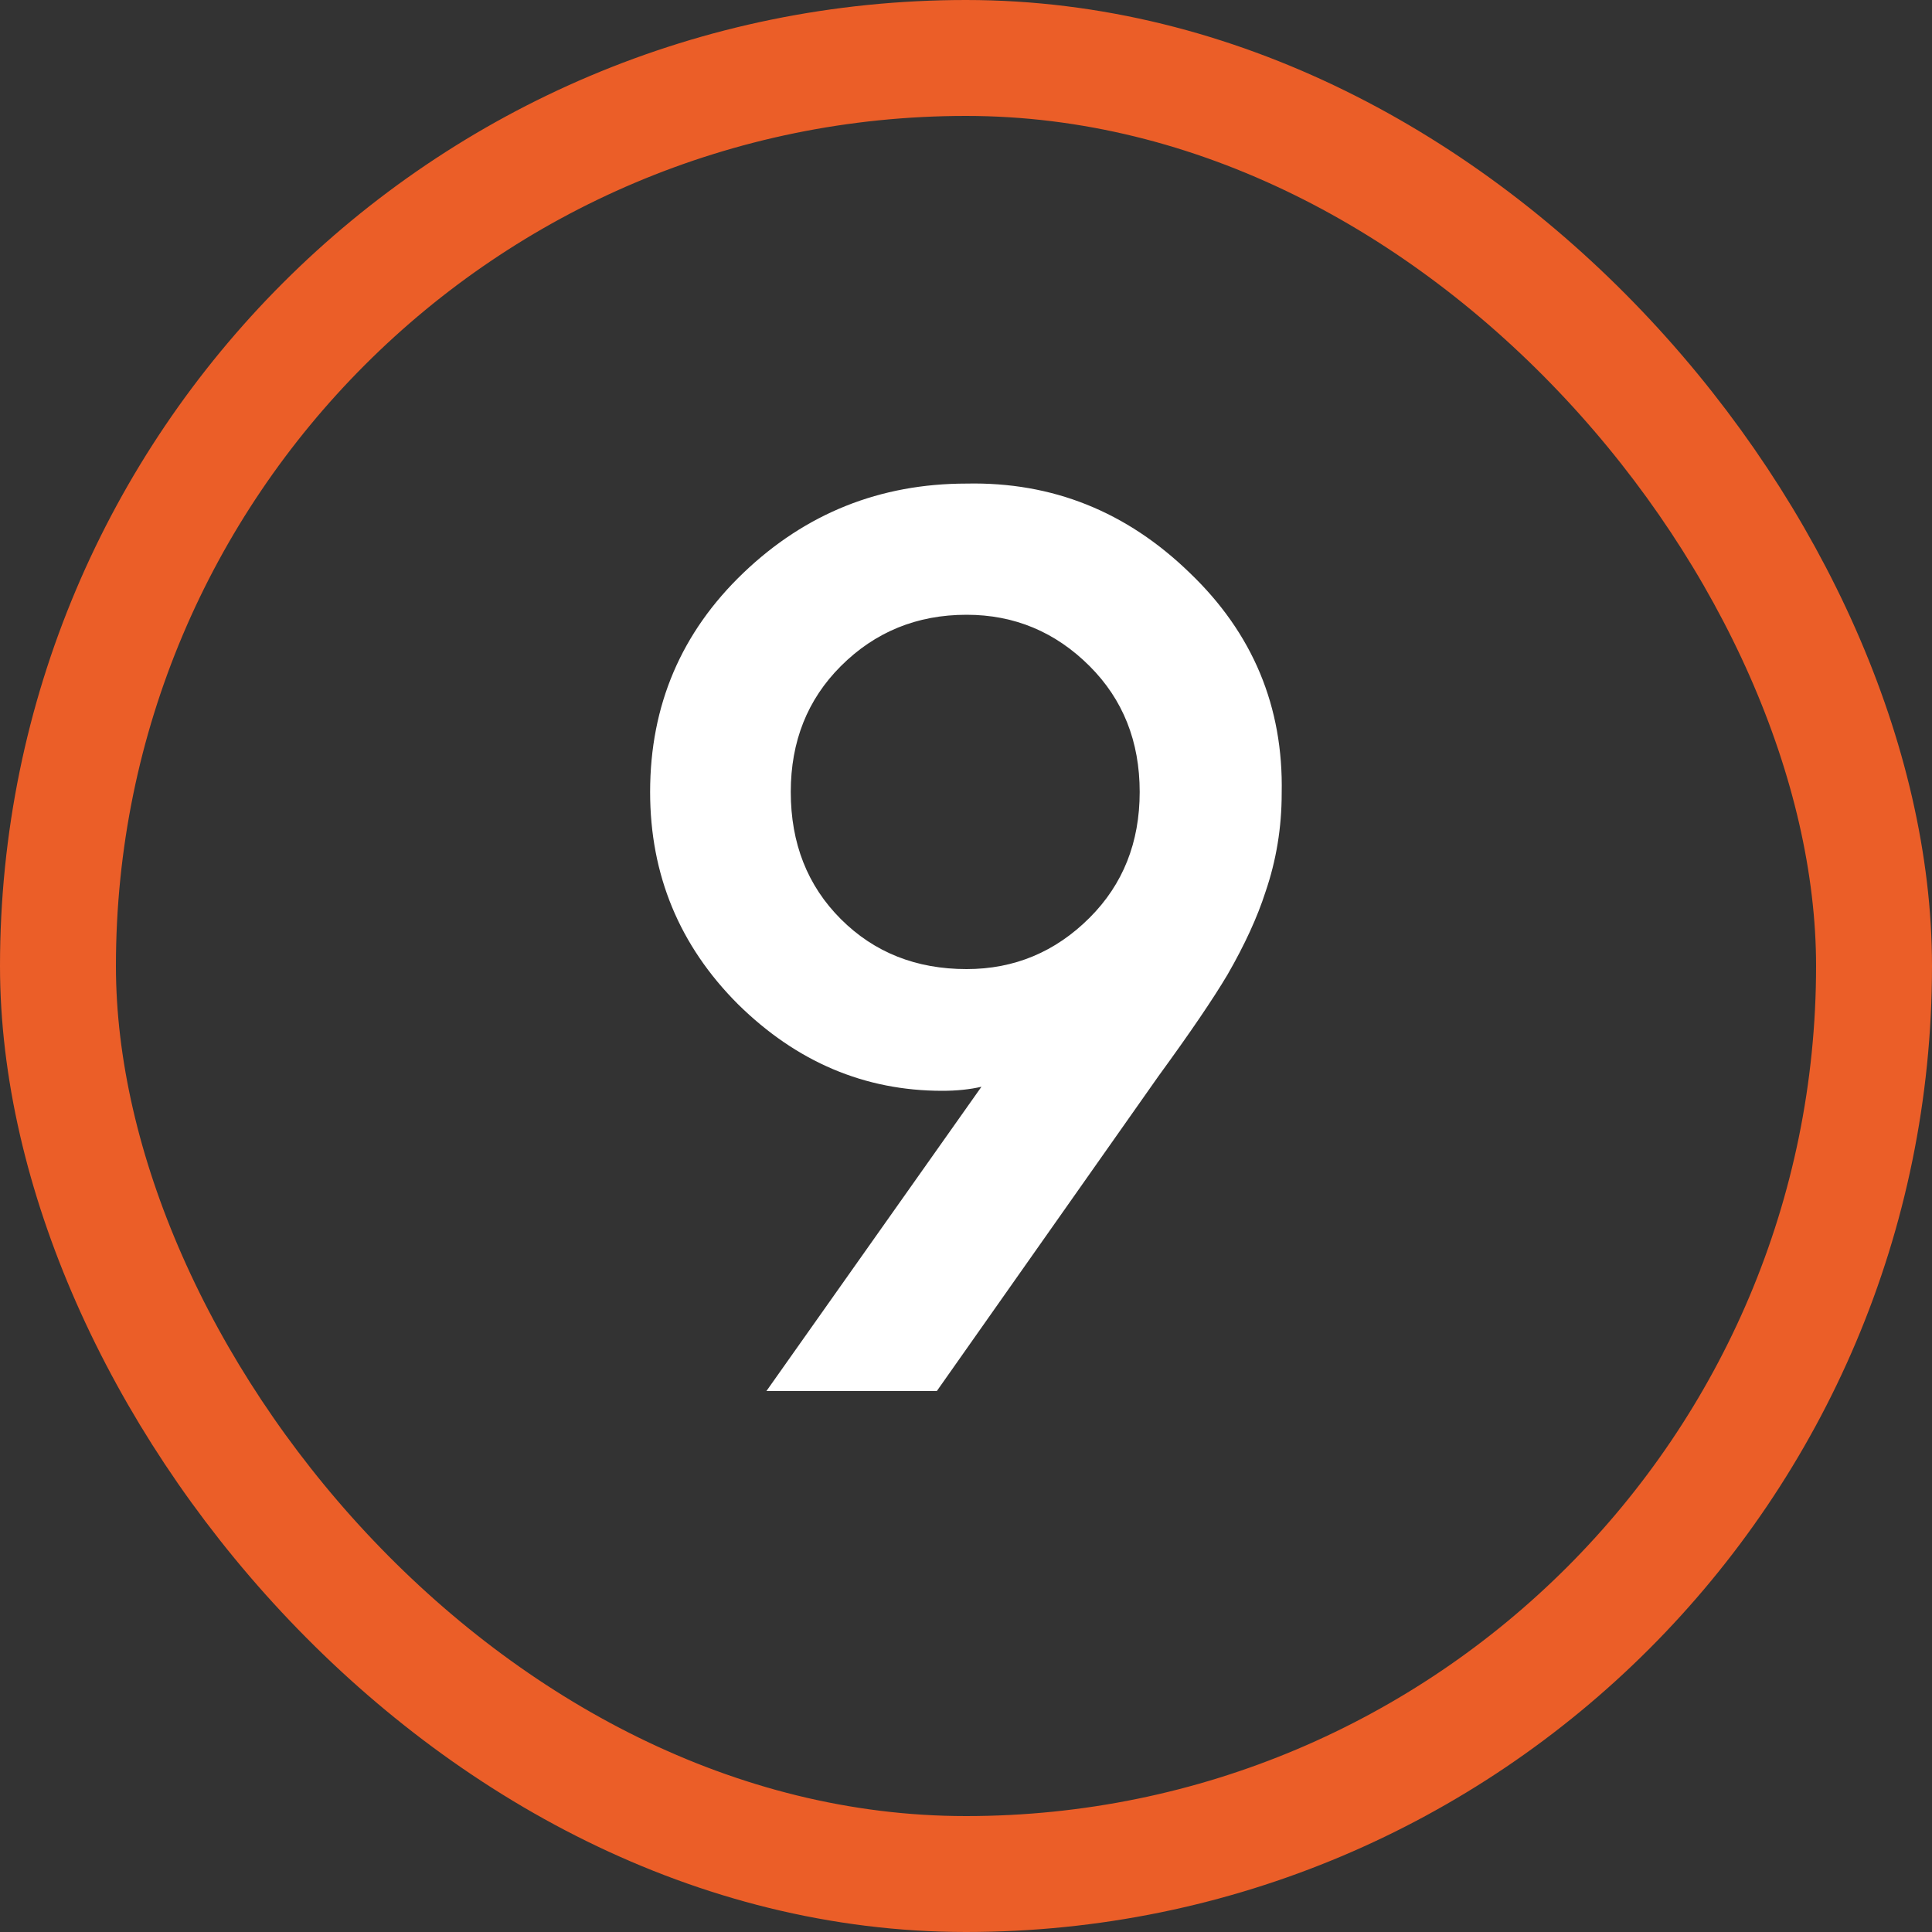 <?xml version="1.0" encoding="UTF-8"?> <svg xmlns="http://www.w3.org/2000/svg" width="100" height="100" viewBox="0 0 100 100" fill="none"><rect x="0" y="0" width="100" height="100" fill="#333333" stroke="none"/><rect x="3" y="3" width="94" height="94" rx="47" stroke="#EB5E28" stroke-width="6"></rect><path d="M66.34 41.06C66.34 42.833 66.06 44.537 65.5 46.17C65.08 47.477 64.427 48.9 63.54 50.44C62.793 51.7 61.603 53.45 59.97 55.69L48.49 72H39.67L50.8 56.25C50.193 56.39 49.517 56.46 48.77 56.46C44.757 56.46 41.233 54.967 38.2 51.98C35.167 48.947 33.65 45.283 33.65 40.99C33.65 36.51 35.26 32.73 38.48 29.65C41.7 26.57 45.55 25.03 50.03 25.03C54.463 24.937 58.313 26.477 61.58 29.65C64.847 32.777 66.433 36.58 66.34 41.06ZM56.4 47.5C58.127 45.773 58.99 43.603 58.99 40.99C58.99 38.377 58.127 36.207 56.4 34.48C54.627 32.707 52.503 31.82 50.03 31.82C47.463 31.82 45.293 32.707 43.52 34.48C41.793 36.207 40.93 38.377 40.93 40.99C40.93 43.65 41.793 45.843 43.52 47.57C45.247 49.297 47.417 50.16 50.03 50.16C52.503 50.16 54.627 49.273 56.4 47.5Z" fill="white"></path></svg> 